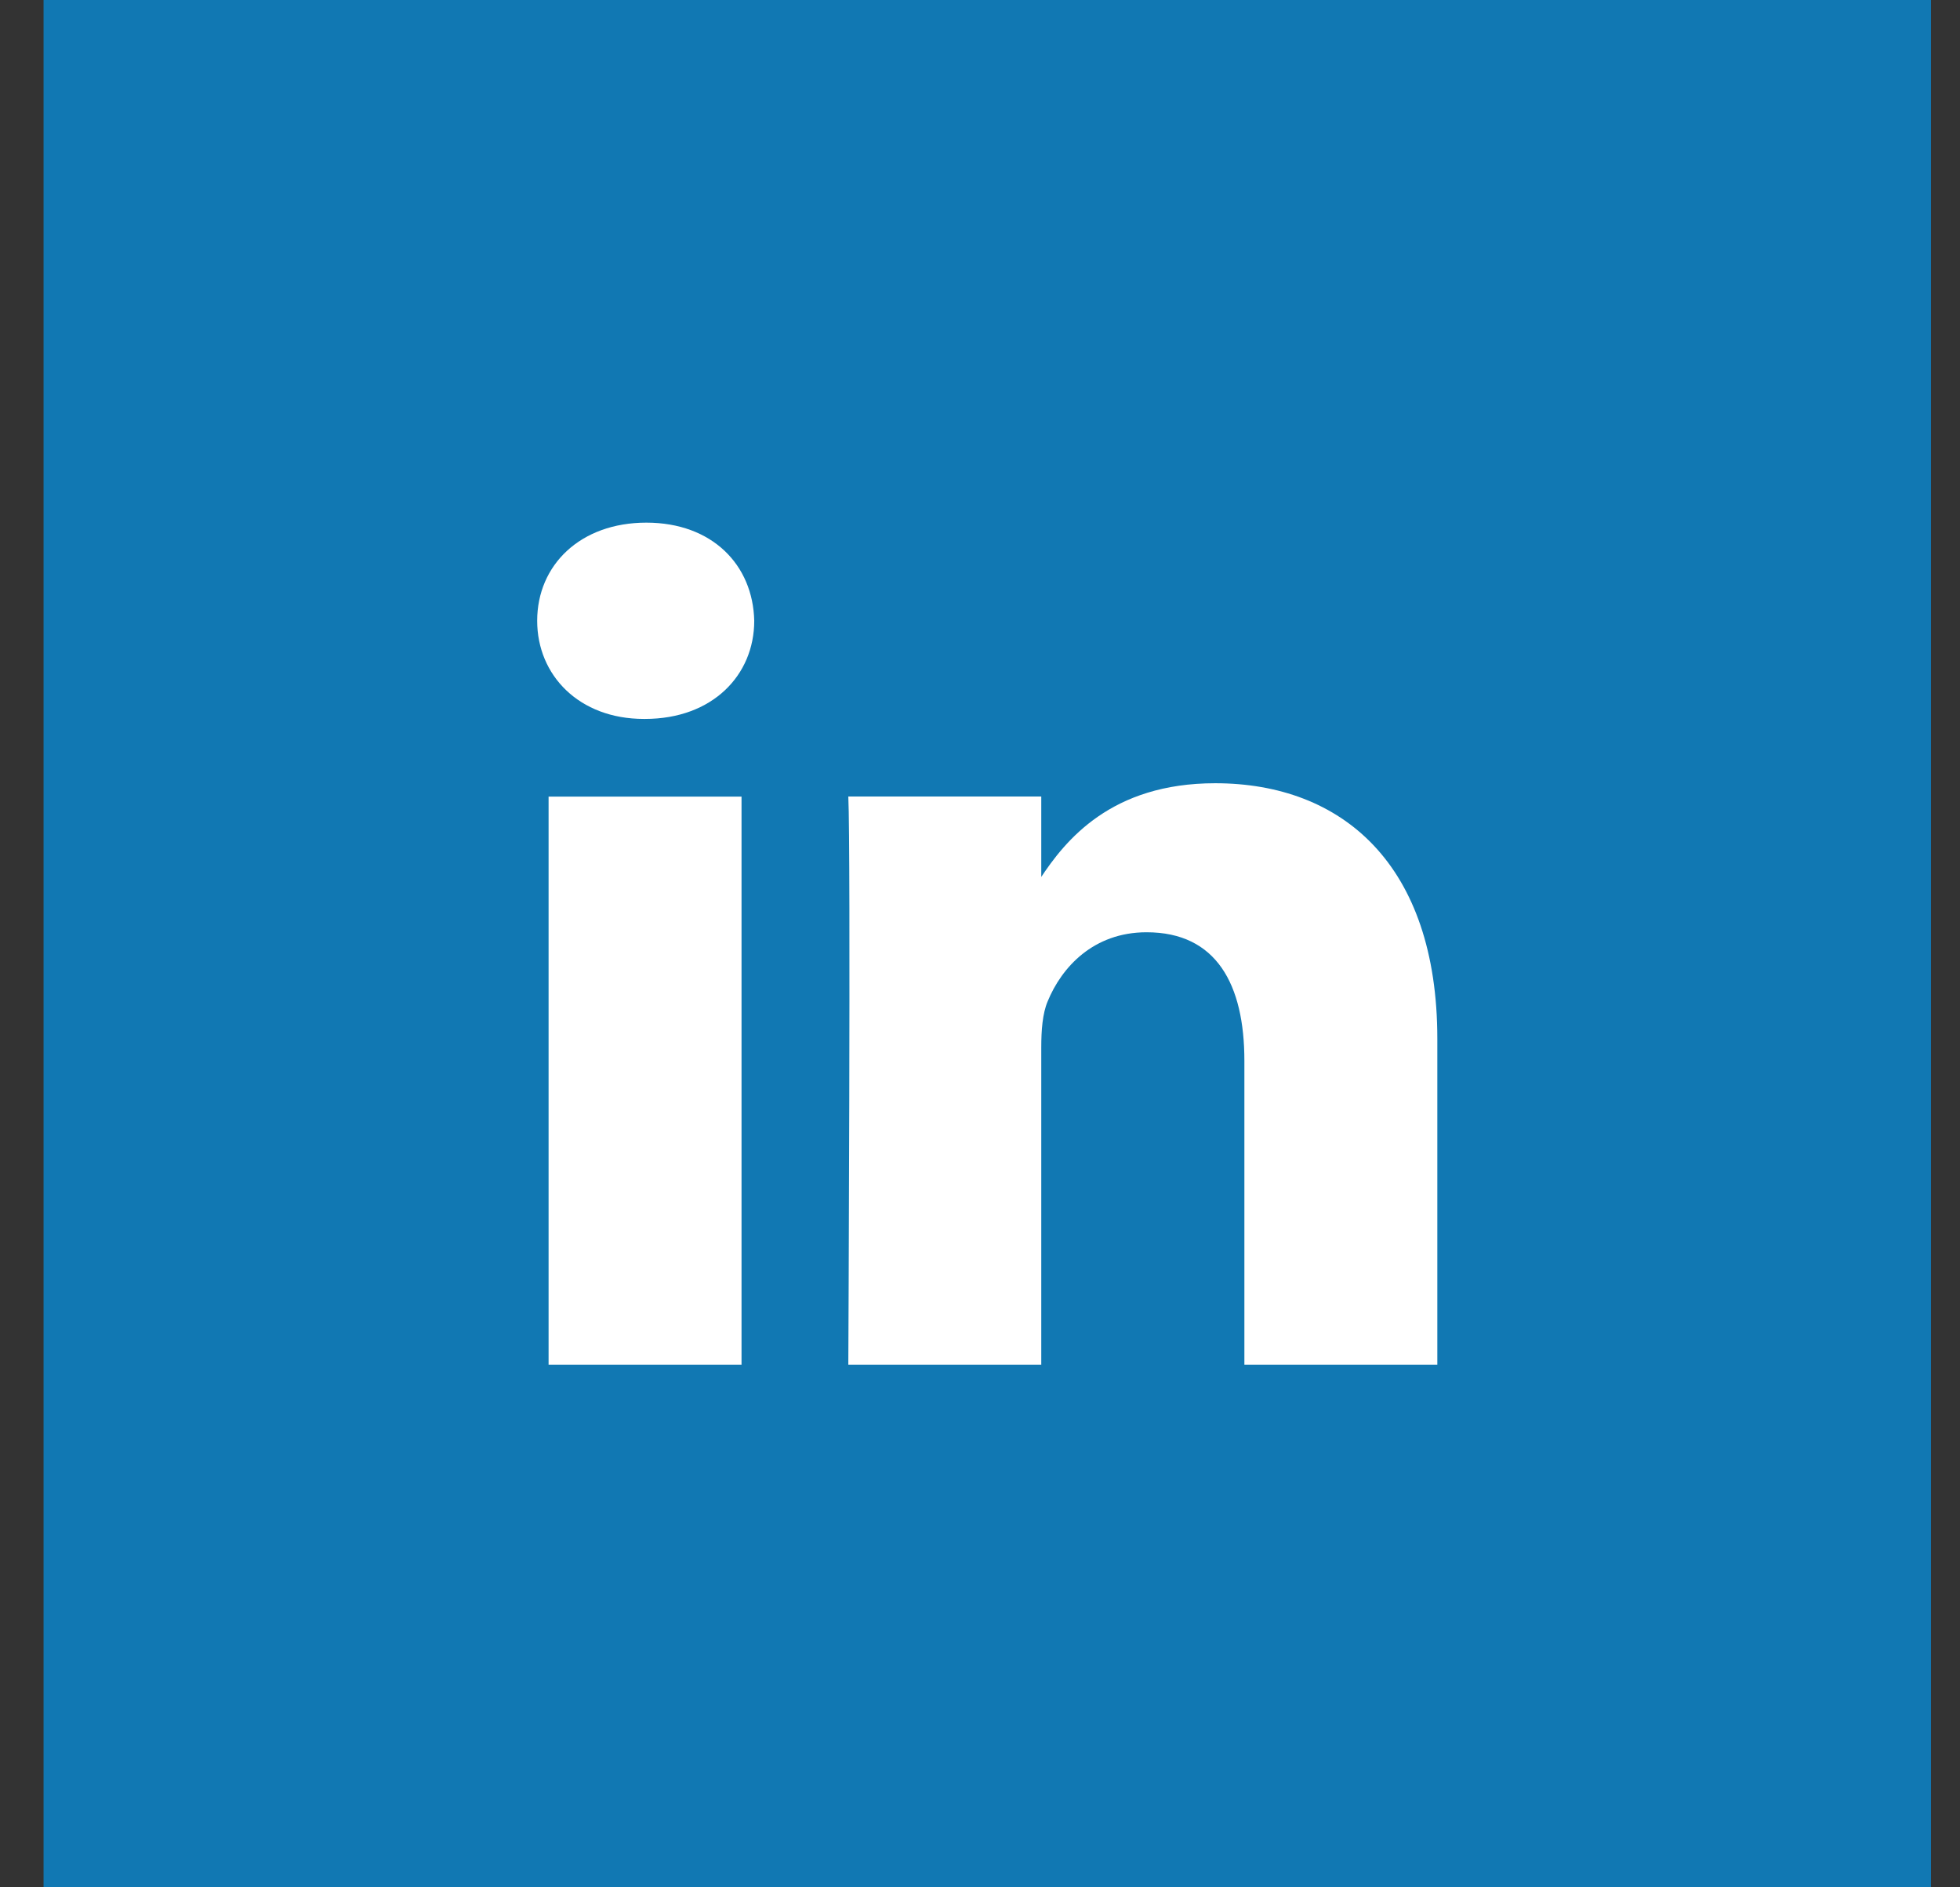 <svg width="27" height="26" viewBox="0 0 27 26" fill="none" xmlns="http://www.w3.org/2000/svg">
<rect x="0" y="0" width="27" height="26" fill="#333333" stroke="none"/>
<rect x="0.6" width="26" height="26" fill="#1178B3"/>
<path d="M10.215 18.8V10.974H7.557V18.8H10.215ZM8.886 9.904C9.813 9.904 10.39 9.303 10.39 8.552C10.373 7.784 9.813 7.2 8.904 7.2C7.994 7.2 7.4 7.784 7.4 8.552C7.4 9.303 7.977 9.904 8.869 9.904H8.886H8.886ZM11.686 18.8H14.344V14.429C14.344 14.195 14.361 13.962 14.432 13.795C14.624 13.327 15.061 12.843 15.795 12.843C16.757 12.843 17.142 13.561 17.142 14.613V18.8H19.8V14.312C19.8 11.908 18.489 10.79 16.74 10.79C15.306 10.79 14.676 11.574 14.326 12.108H14.344V10.973H11.686C11.721 11.708 11.686 18.8 11.686 18.8L11.686 18.8Z" fill="white"/>
</svg>
